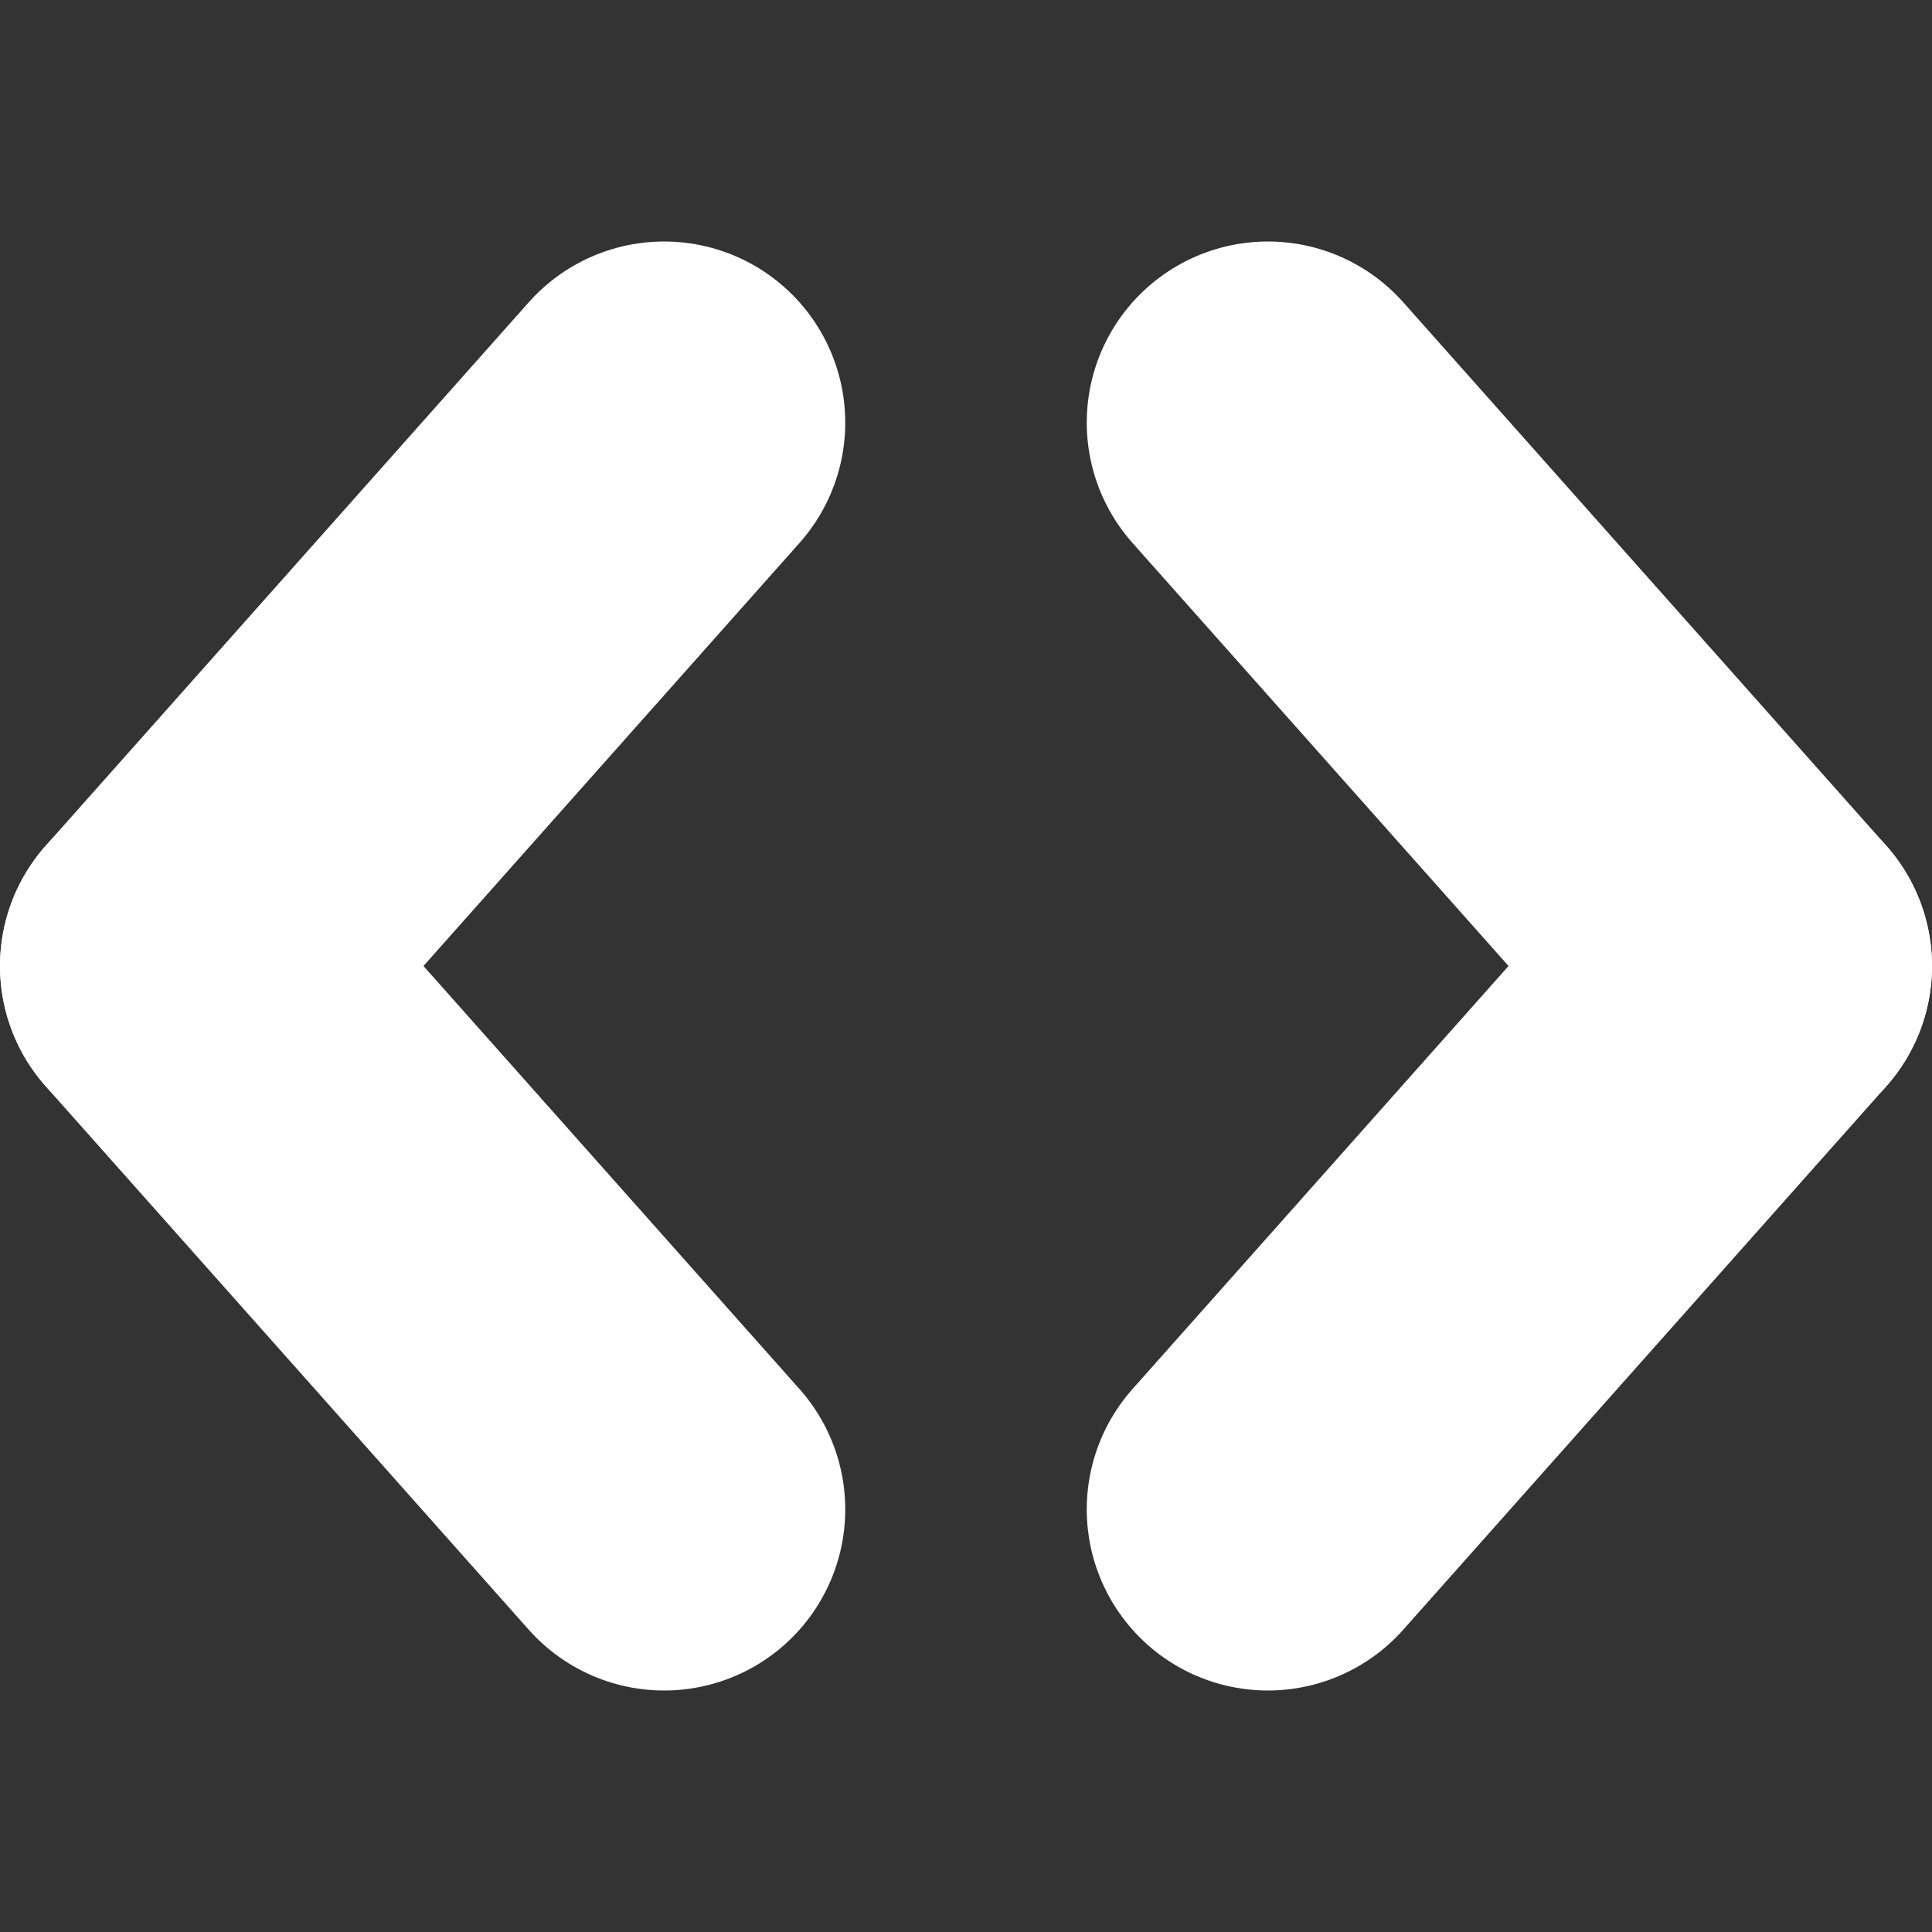 <svg xmlns="http://www.w3.org/2000/svg" width="256" height="256">
    <rect width="100%" height="100%" fill="#333333" stroke="none"/>
    <line x1="88" y1="56" x2="24" y2="128" stroke="#FFFFFF" stroke-linecap="round" stroke-width="48"/>
    <line x1="24" y1="128" x2="88" y2="200" stroke="#FFFFFF" stroke-linecap="round" stroke-width="48"/>
    <line x1="168" y1="56" x2="232" y2="128" stroke="#FFFFFF" stroke-linecap="round" stroke-width="48"/>
    <line x1="232" y1="128" x2="168" y2="200" stroke="#FFFFFF" stroke-linecap="round" stroke-width="48"/>
</svg>